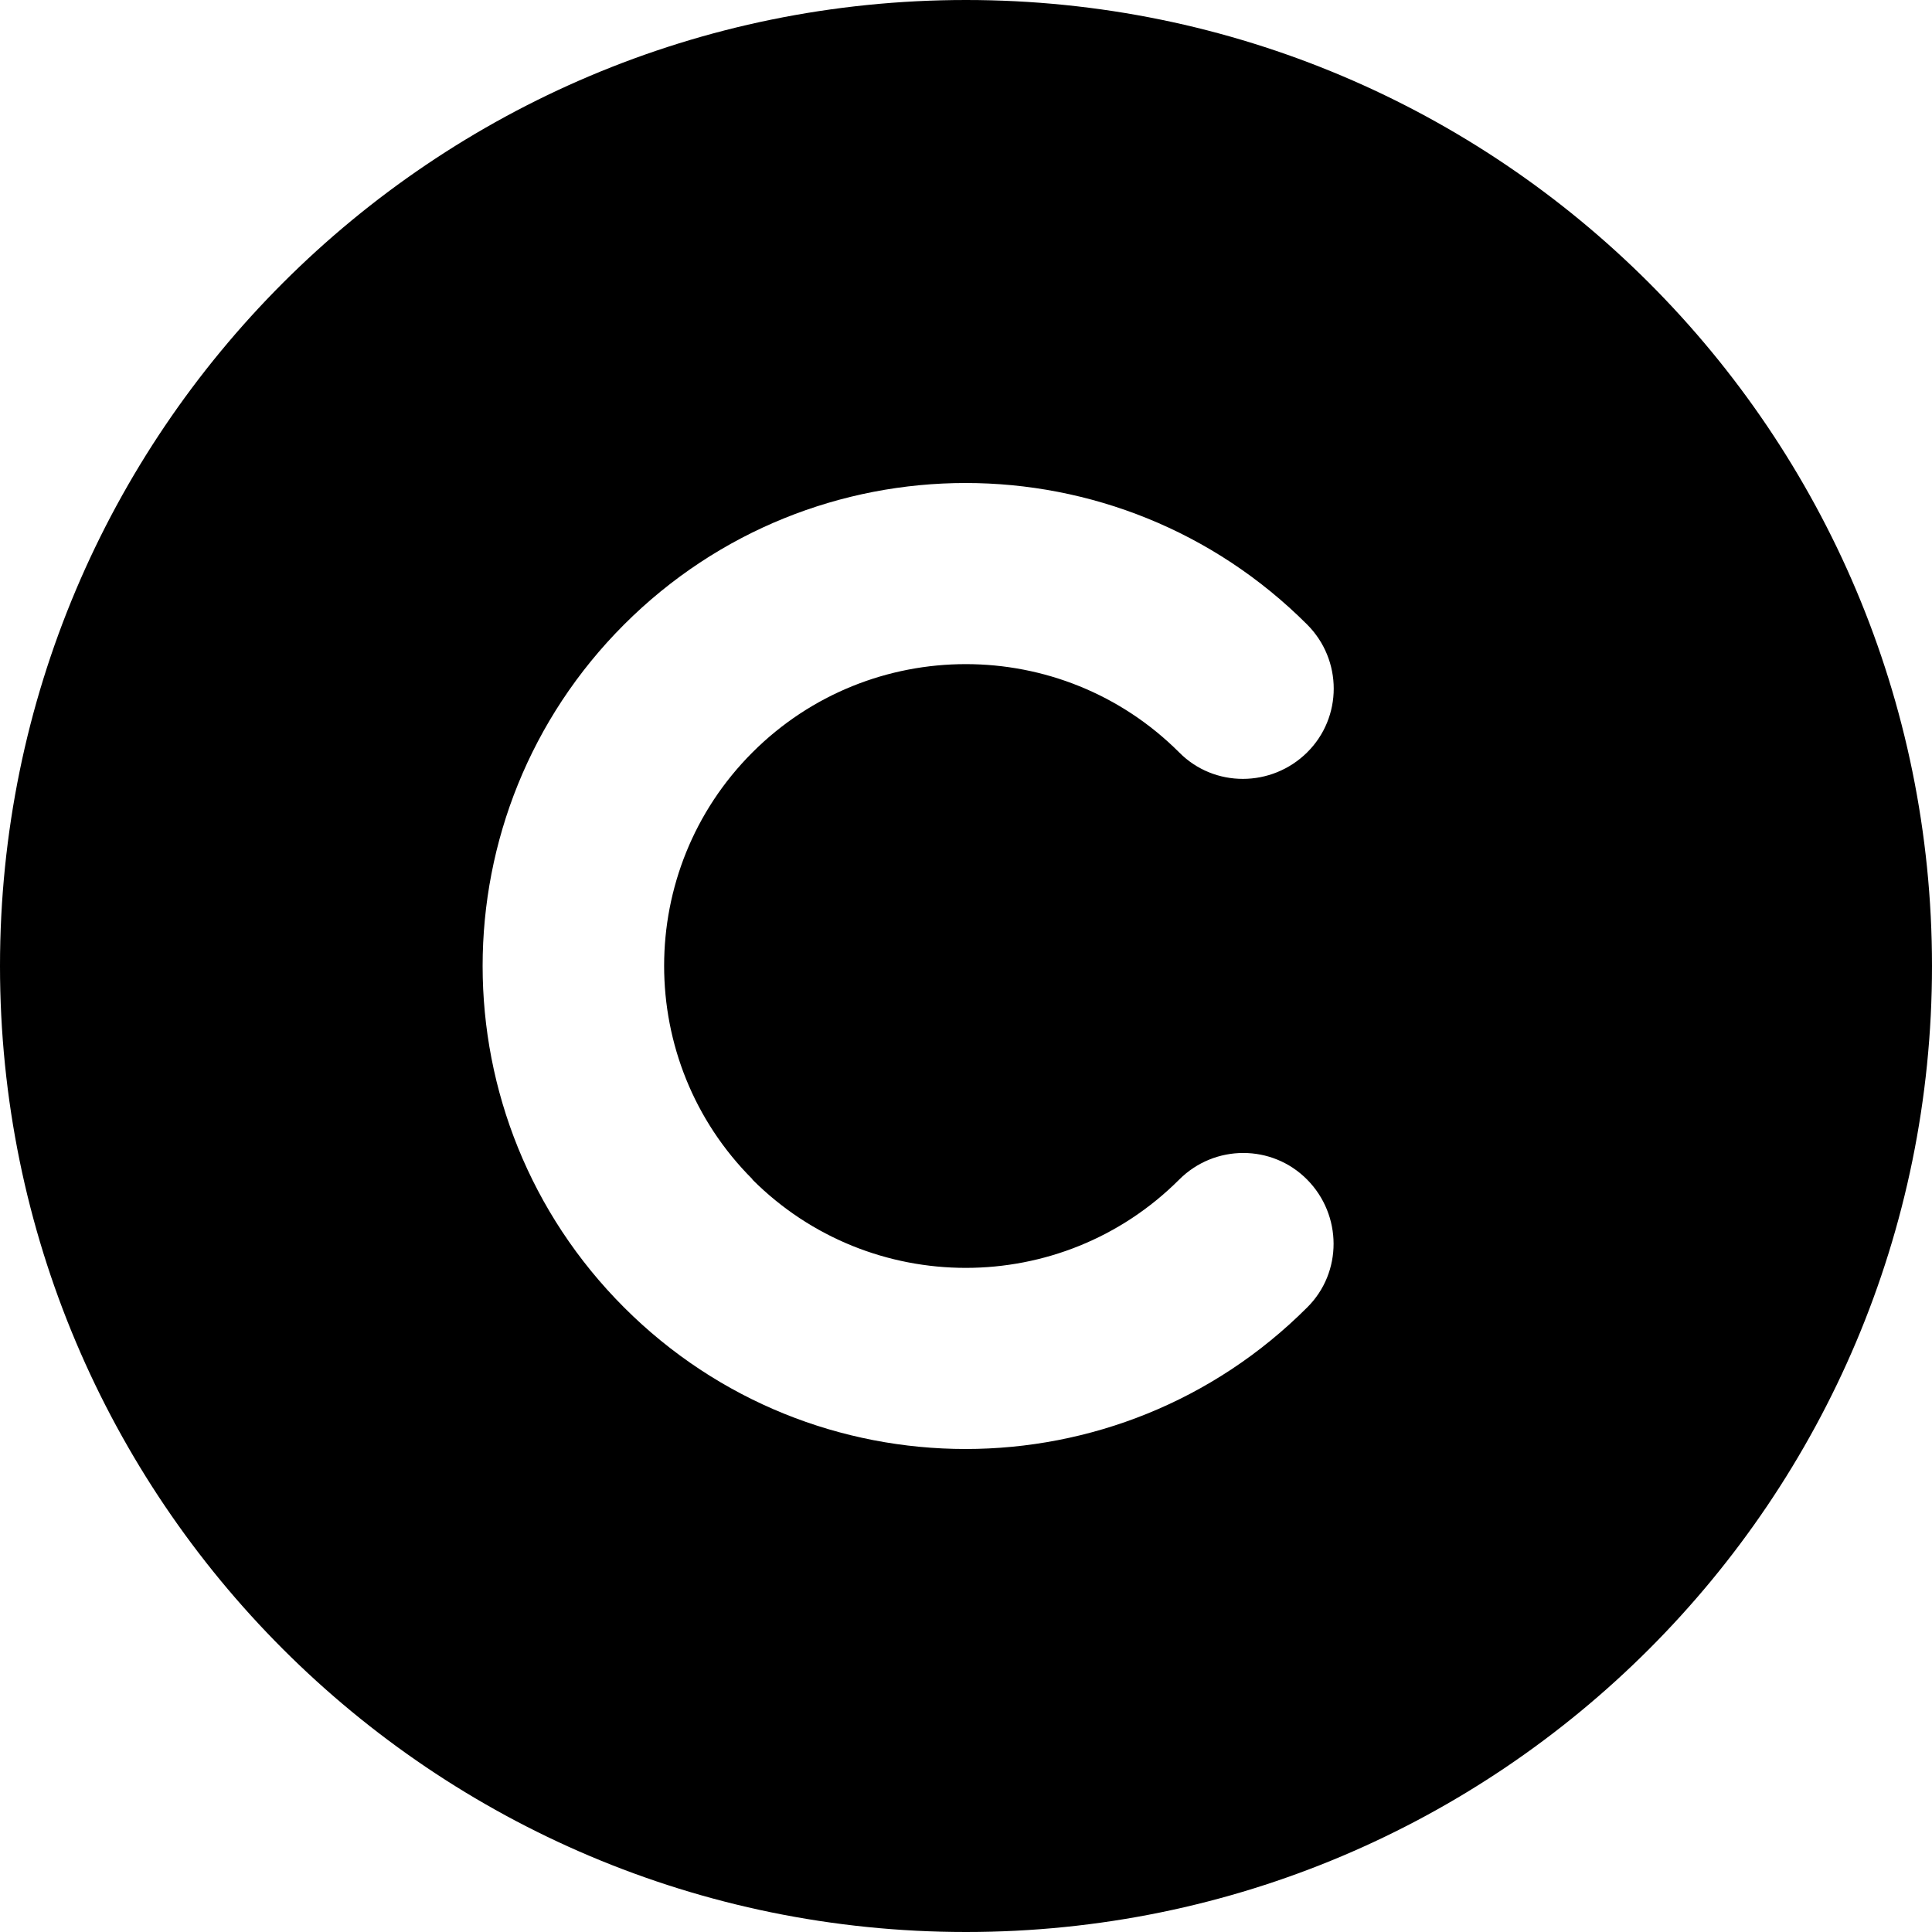 <?xml version="1.0" encoding="utf-8"?>
<!-- Generator: Adobe Illustrator 28.0.0, SVG Export Plug-In . SVG Version: 6.00 Build 0)  -->
<svg version="1.1" id="Layer_1" xmlns="http://www.w3.org/2000/svg" xmlns:xlink="http://www.w3.org/1999/xlink" x="0px" y="0px"
	 viewBox="0 0 512 512" style="enable-background:new 0 0 512 512;" xml:space="preserve">
<path d="M256,512c141.4,0,256-114.6,256-256S397.4,0,256,0S0,114.6,0,256S114.6,512,256,512z M199.4,312.6
	c31.2,31.2,81.9,31.2,113.1,0c9.4-9.4,24.6-9.4,33.9,0s9.4,24.6,0,33.9c-50,50-131,50-181,0s-50-131,0-181s131-50,181,0
	c9.4,9.4,9.4,24.6,0,33.9s-24.6,9.4-33.9,0c-31.2-31.2-81.9-31.2-113.1,0s-31.2,81.9,0,113.1V312.6z"/>
</svg>
